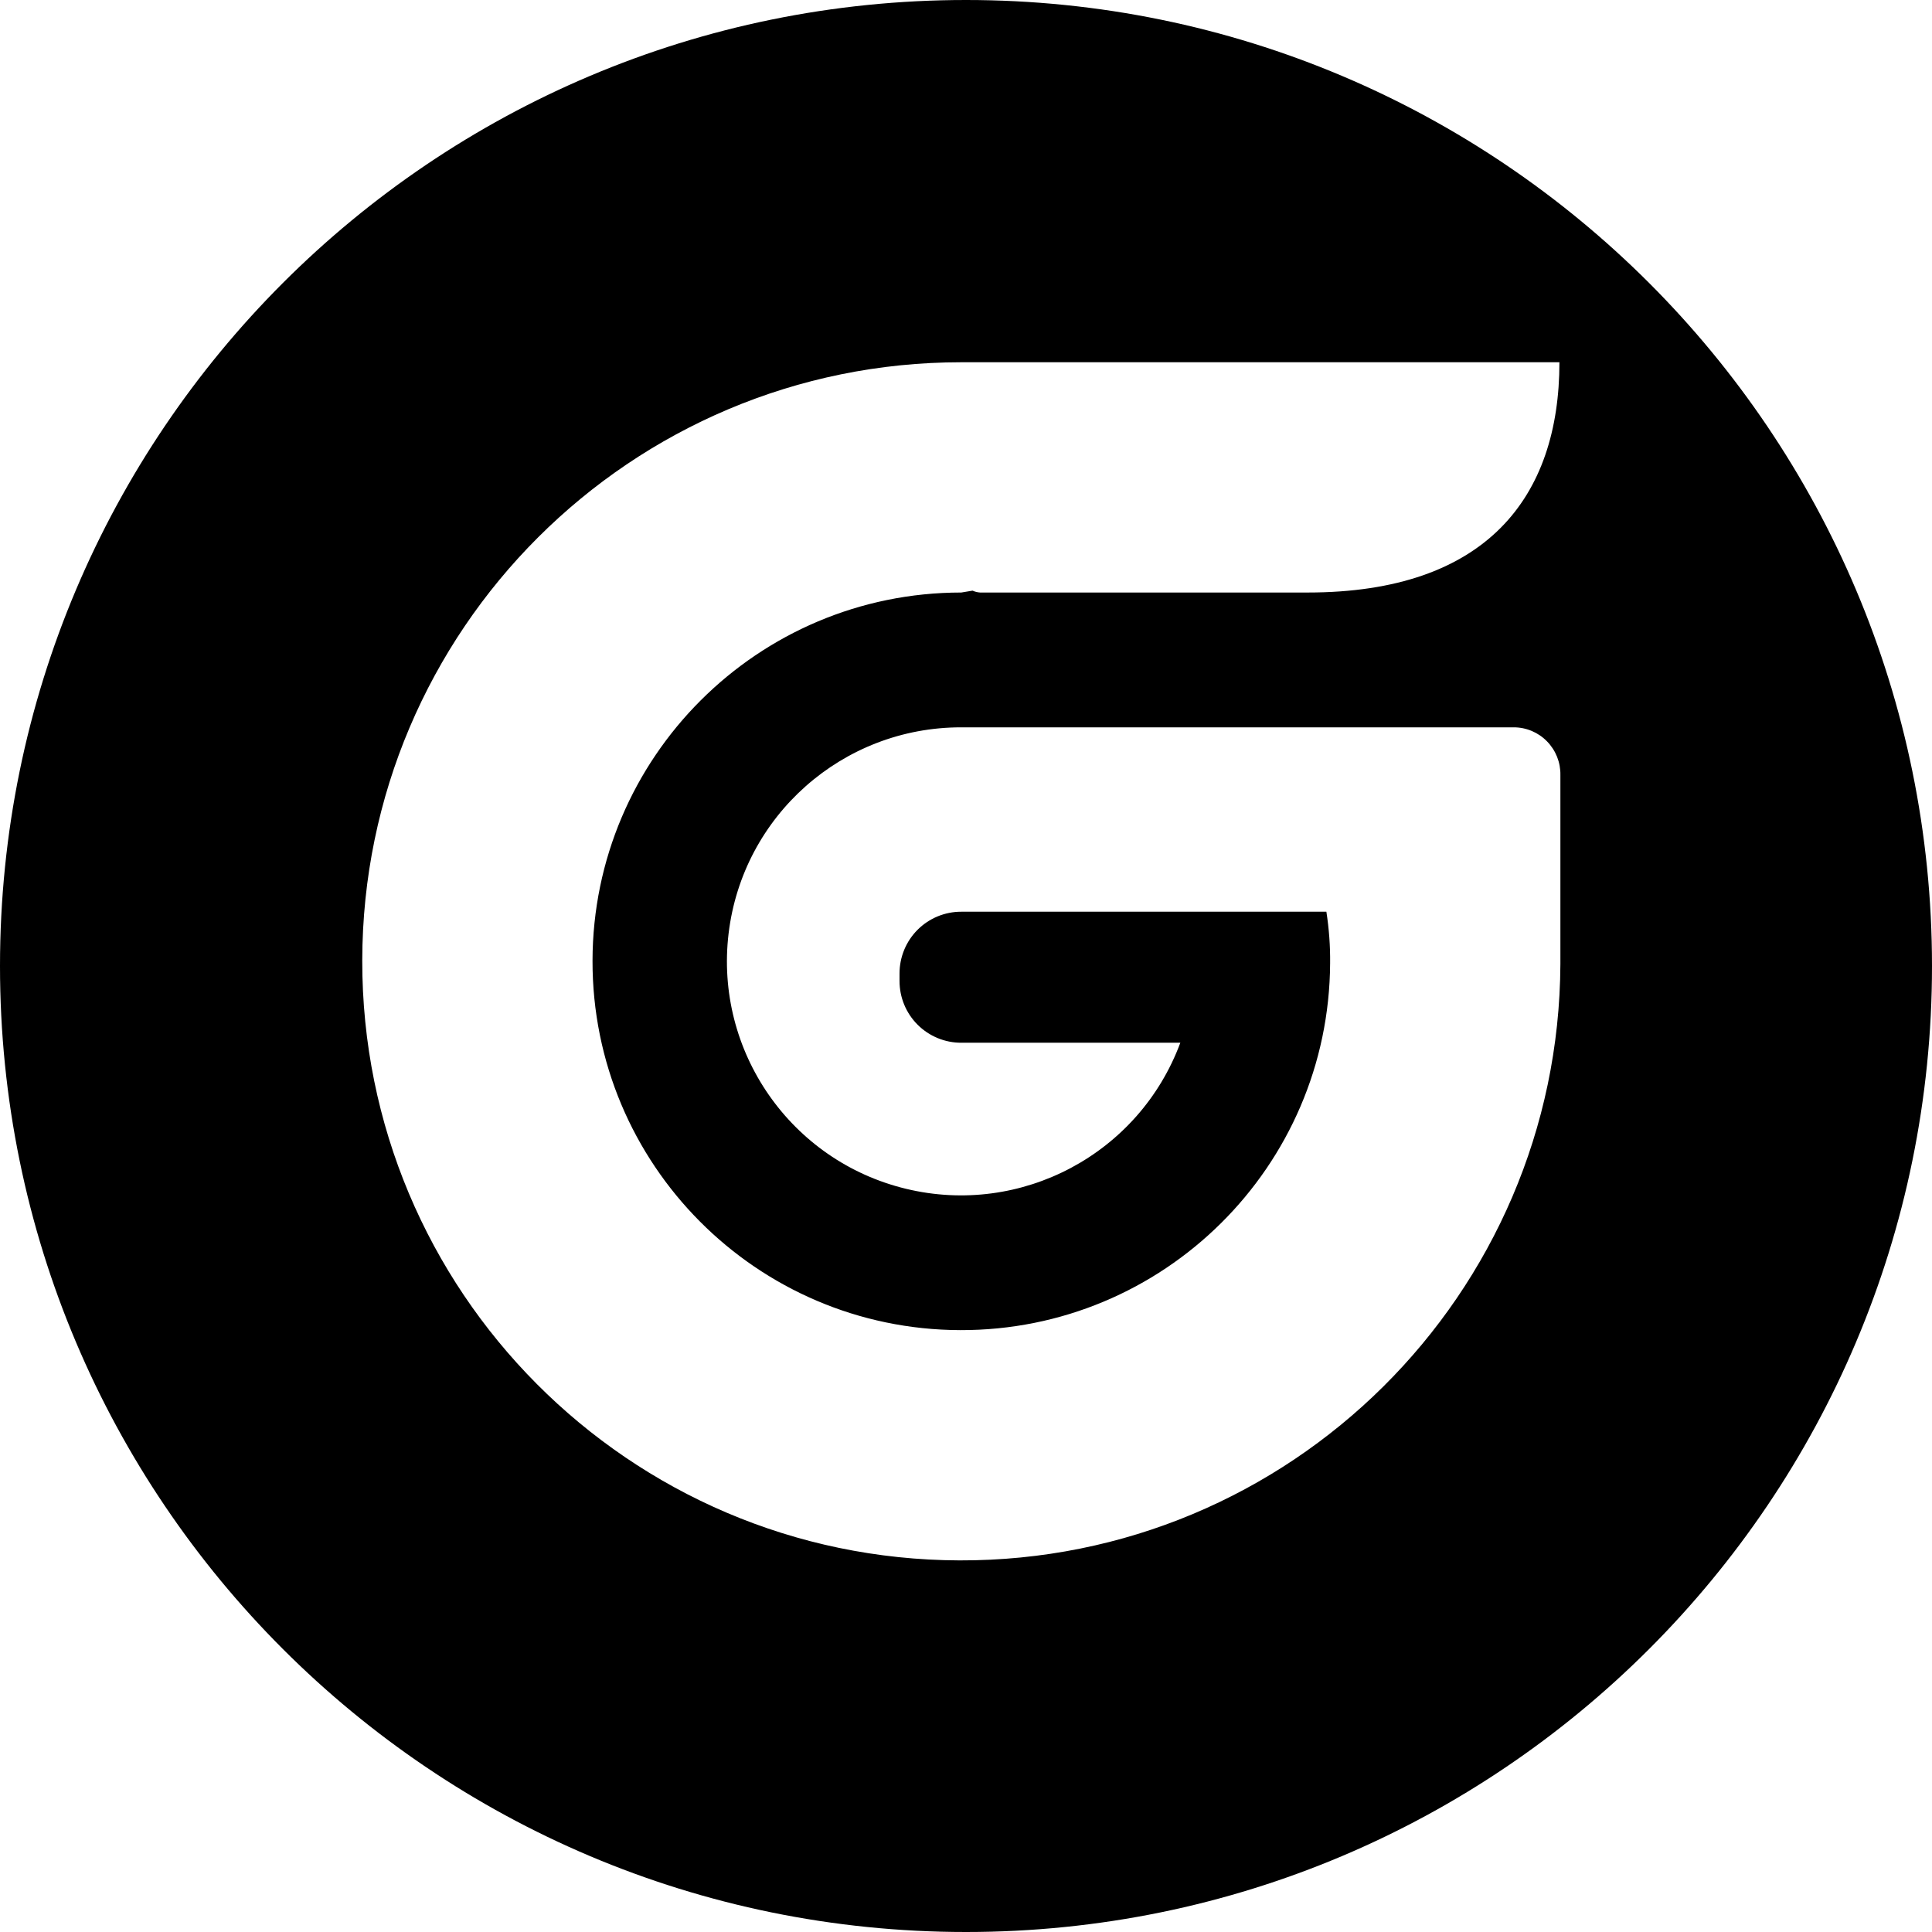 <svg width="32" height="32" viewBox="0 0 32 32" version="1.1" xmlns="http://www.w3.org/2000/svg" xmlns:xlink="http://www.w3.org/1999/xlink"><title>svg/black/gsc</title><desc>Created with Sketch.</desc><g id="black/gsc" stroke="none" stroke-width="1" fill="none" fill-rule="evenodd"><path d="M16,32 C7.163,32 0,24.837 0,16 C0,7.163 7.163,0 16,0 C24.837,0 32,7.163 32,16 C32,24.837 24.837,32 16,32 Z M25.07,12.047 L15.922,12.047 C13.958,12.044 12.302,13.51 12.068,15.46 C11.834,17.411 13.096,19.228 15.005,19.69 C16.914,20.152 18.867,19.113 19.55,17.271 L15.922,17.271 C15.651,17.272 15.39,17.164 15.198,16.972 C15.006,16.78 14.899,16.52 14.899,16.248 L14.899,16.124 C14.899,15.853 15.006,15.592 15.198,15.4 C15.39,15.208 15.651,15.1 15.922,15.101 L21.969,15.101 C22.013,15.383 22.034,15.668 22.031,15.953 C22.014,19.323 19.271,22.042 15.902,22.031 C12.532,22.02 9.808,19.282 9.814,15.912 C9.82,12.543 12.553,9.814 15.922,9.814 L16.109,9.783 C16.148,9.801 16.19,9.811 16.233,9.814 L21.659,9.814 C24.62,9.814 25.829,8.233 25.829,6 L15.922,6 C10.449,6 6.009,10.433 6,15.907 C5.992,21.381 10.418,25.828 15.892,25.845 C21.366,25.862 25.819,21.443 25.845,15.969 L25.845,12.837 C25.849,12.629 25.769,12.428 25.623,12.279 C25.478,12.13 25.278,12.046 25.07,12.047 Z" id="Combined-Shape" fill="#000" fill-rule="nonzero"/></g></svg>